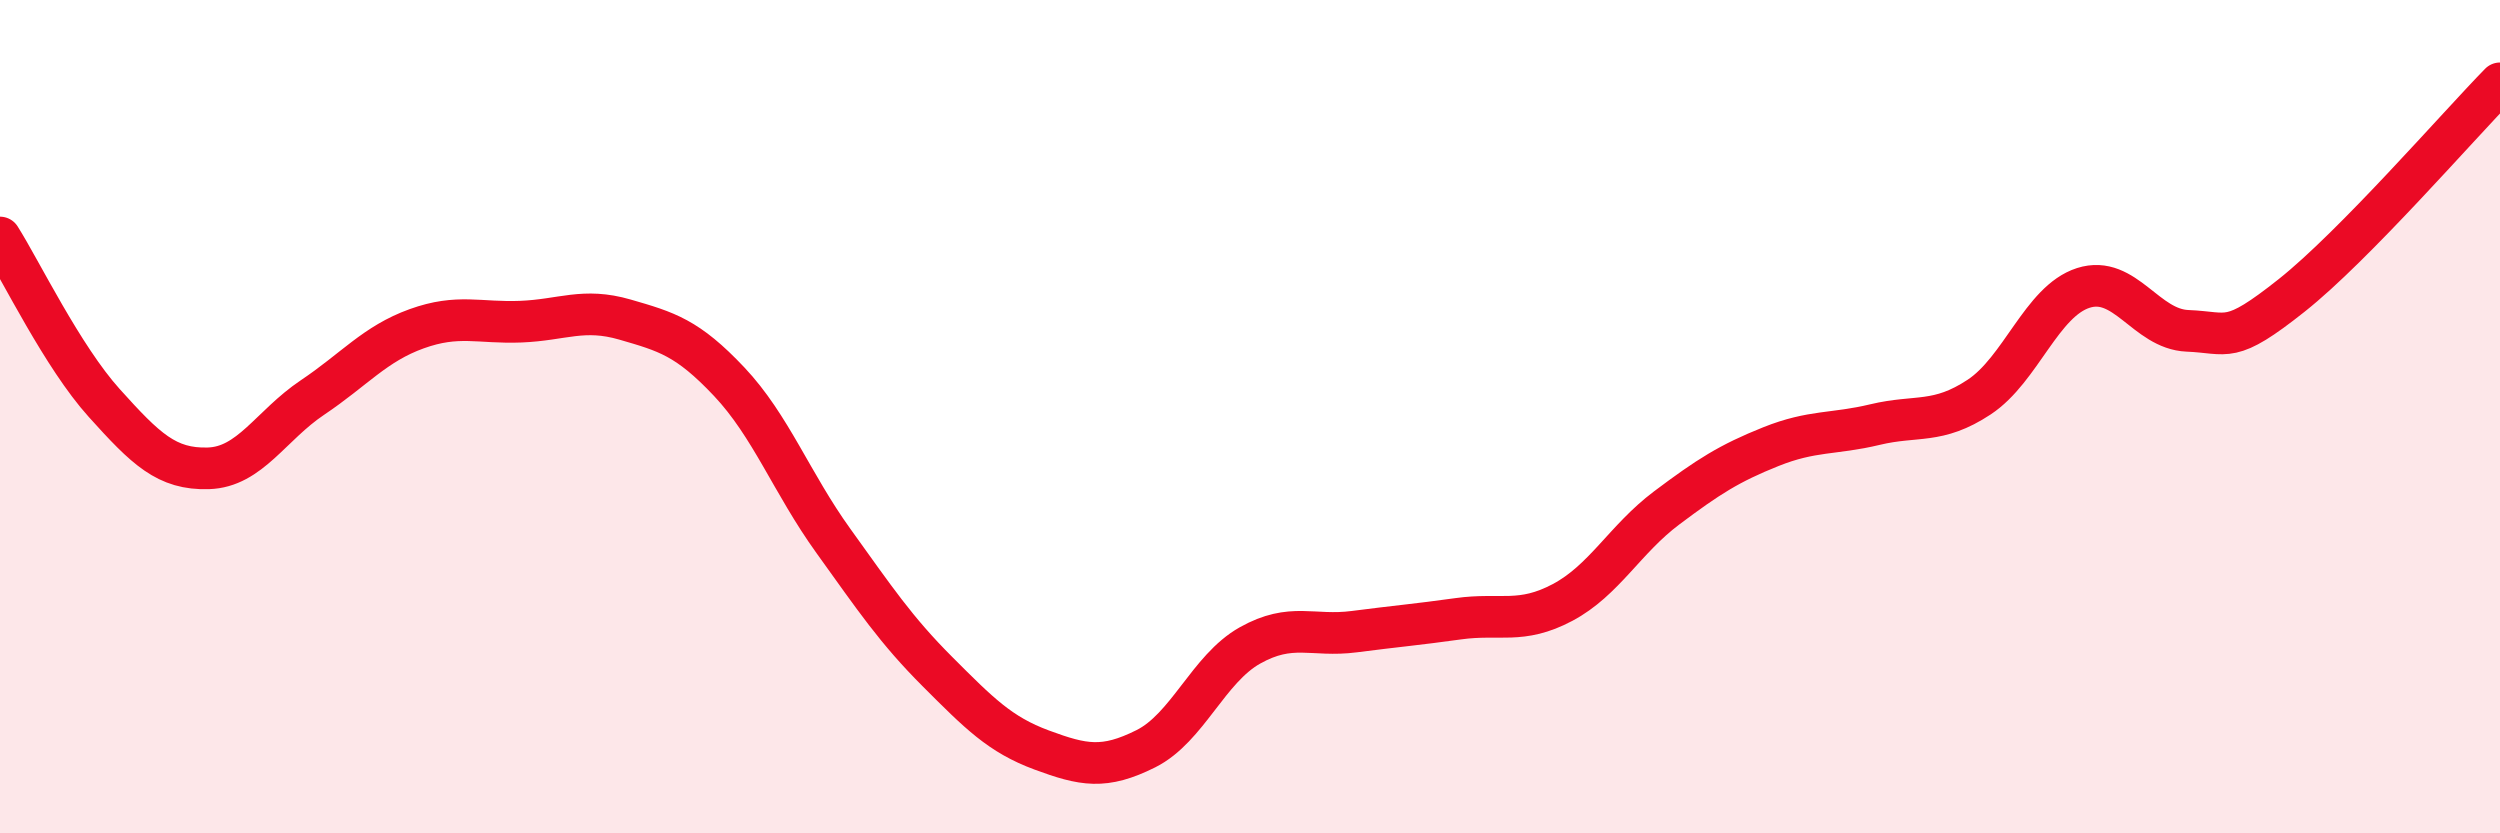 
    <svg width="60" height="20" viewBox="0 0 60 20" xmlns="http://www.w3.org/2000/svg">
      <path
        d="M 0,5.7 C 0.5,6.49 1.5,8.56 2.5,9.67 C 3.5,10.78 4,11.27 5,11.24 C 6,11.21 6.5,10.21 7.5,9.54 C 8.5,8.87 9,8.25 10,7.89 C 11,7.53 11.5,7.76 12.5,7.72 C 13.5,7.68 14,7.38 15,7.67 C 16,7.96 16.5,8.1 17.5,9.16 C 18.5,10.22 19,11.59 20,12.98 C 21,14.37 21.5,15.12 22.5,16.12 C 23.5,17.12 24,17.63 25,18 C 26,18.37 26.5,18.47 27.5,17.97 C 28.5,17.47 29,16.05 30,15.49 C 31,14.93 31.5,15.29 32.5,15.16 C 33.5,15.03 34,14.99 35,14.85 C 36,14.71 36.5,14.99 37.5,14.46 C 38.5,13.93 39,12.94 40,12.19 C 41,11.44 41.5,11.12 42.5,10.72 C 43.5,10.32 44,10.43 45,10.19 C 46,9.95 46.5,10.19 47.5,9.53 C 48.5,8.87 49,7.23 50,6.91 C 51,6.59 51.5,7.9 52.5,7.94 C 53.5,7.98 53.5,8.28 55,7.09 C 56.5,5.9 59,3.02 60,2L60 20L0 20Z"
        fill="#EB0A25"
        opacity="0.1"
        stroke-linecap="round"
        stroke-linejoin="round"
      />
      <path
        d="M 0,5.7 C 0.5,6.49 1.5,8.56 2.5,9.67 C 3.5,10.78 4,11.27 5,11.24 C 6,11.21 6.5,10.21 7.5,9.54 C 8.5,8.87 9,8.25 10,7.89 C 11,7.53 11.5,7.76 12.5,7.72 C 13.5,7.68 14,7.38 15,7.67 C 16,7.96 16.5,8.1 17.5,9.16 C 18.5,10.22 19,11.59 20,12.98 C 21,14.37 21.5,15.12 22.5,16.12 C 23.5,17.12 24,17.63 25,18 C 26,18.37 26.5,18.47 27.5,17.97 C 28.5,17.47 29,16.05 30,15.49 C 31,14.93 31.5,15.29 32.5,15.16 C 33.5,15.03 34,14.99 35,14.85 C 36,14.71 36.5,14.99 37.5,14.46 C 38.5,13.93 39,12.94 40,12.19 C 41,11.44 41.5,11.12 42.5,10.72 C 43.5,10.32 44,10.43 45,10.19 C 46,9.95 46.5,10.19 47.5,9.53 C 48.5,8.87 49,7.23 50,6.91 C 51,6.59 51.5,7.9 52.5,7.94 C 53.5,7.98 53.5,8.28 55,7.09 C 56.5,5.9 59,3.02 60,2"
        stroke="#EB0A25"
        stroke-width="1"
        fill="none"
        stroke-linecap="round"
        stroke-linejoin="round"
      />
    </svg>
  